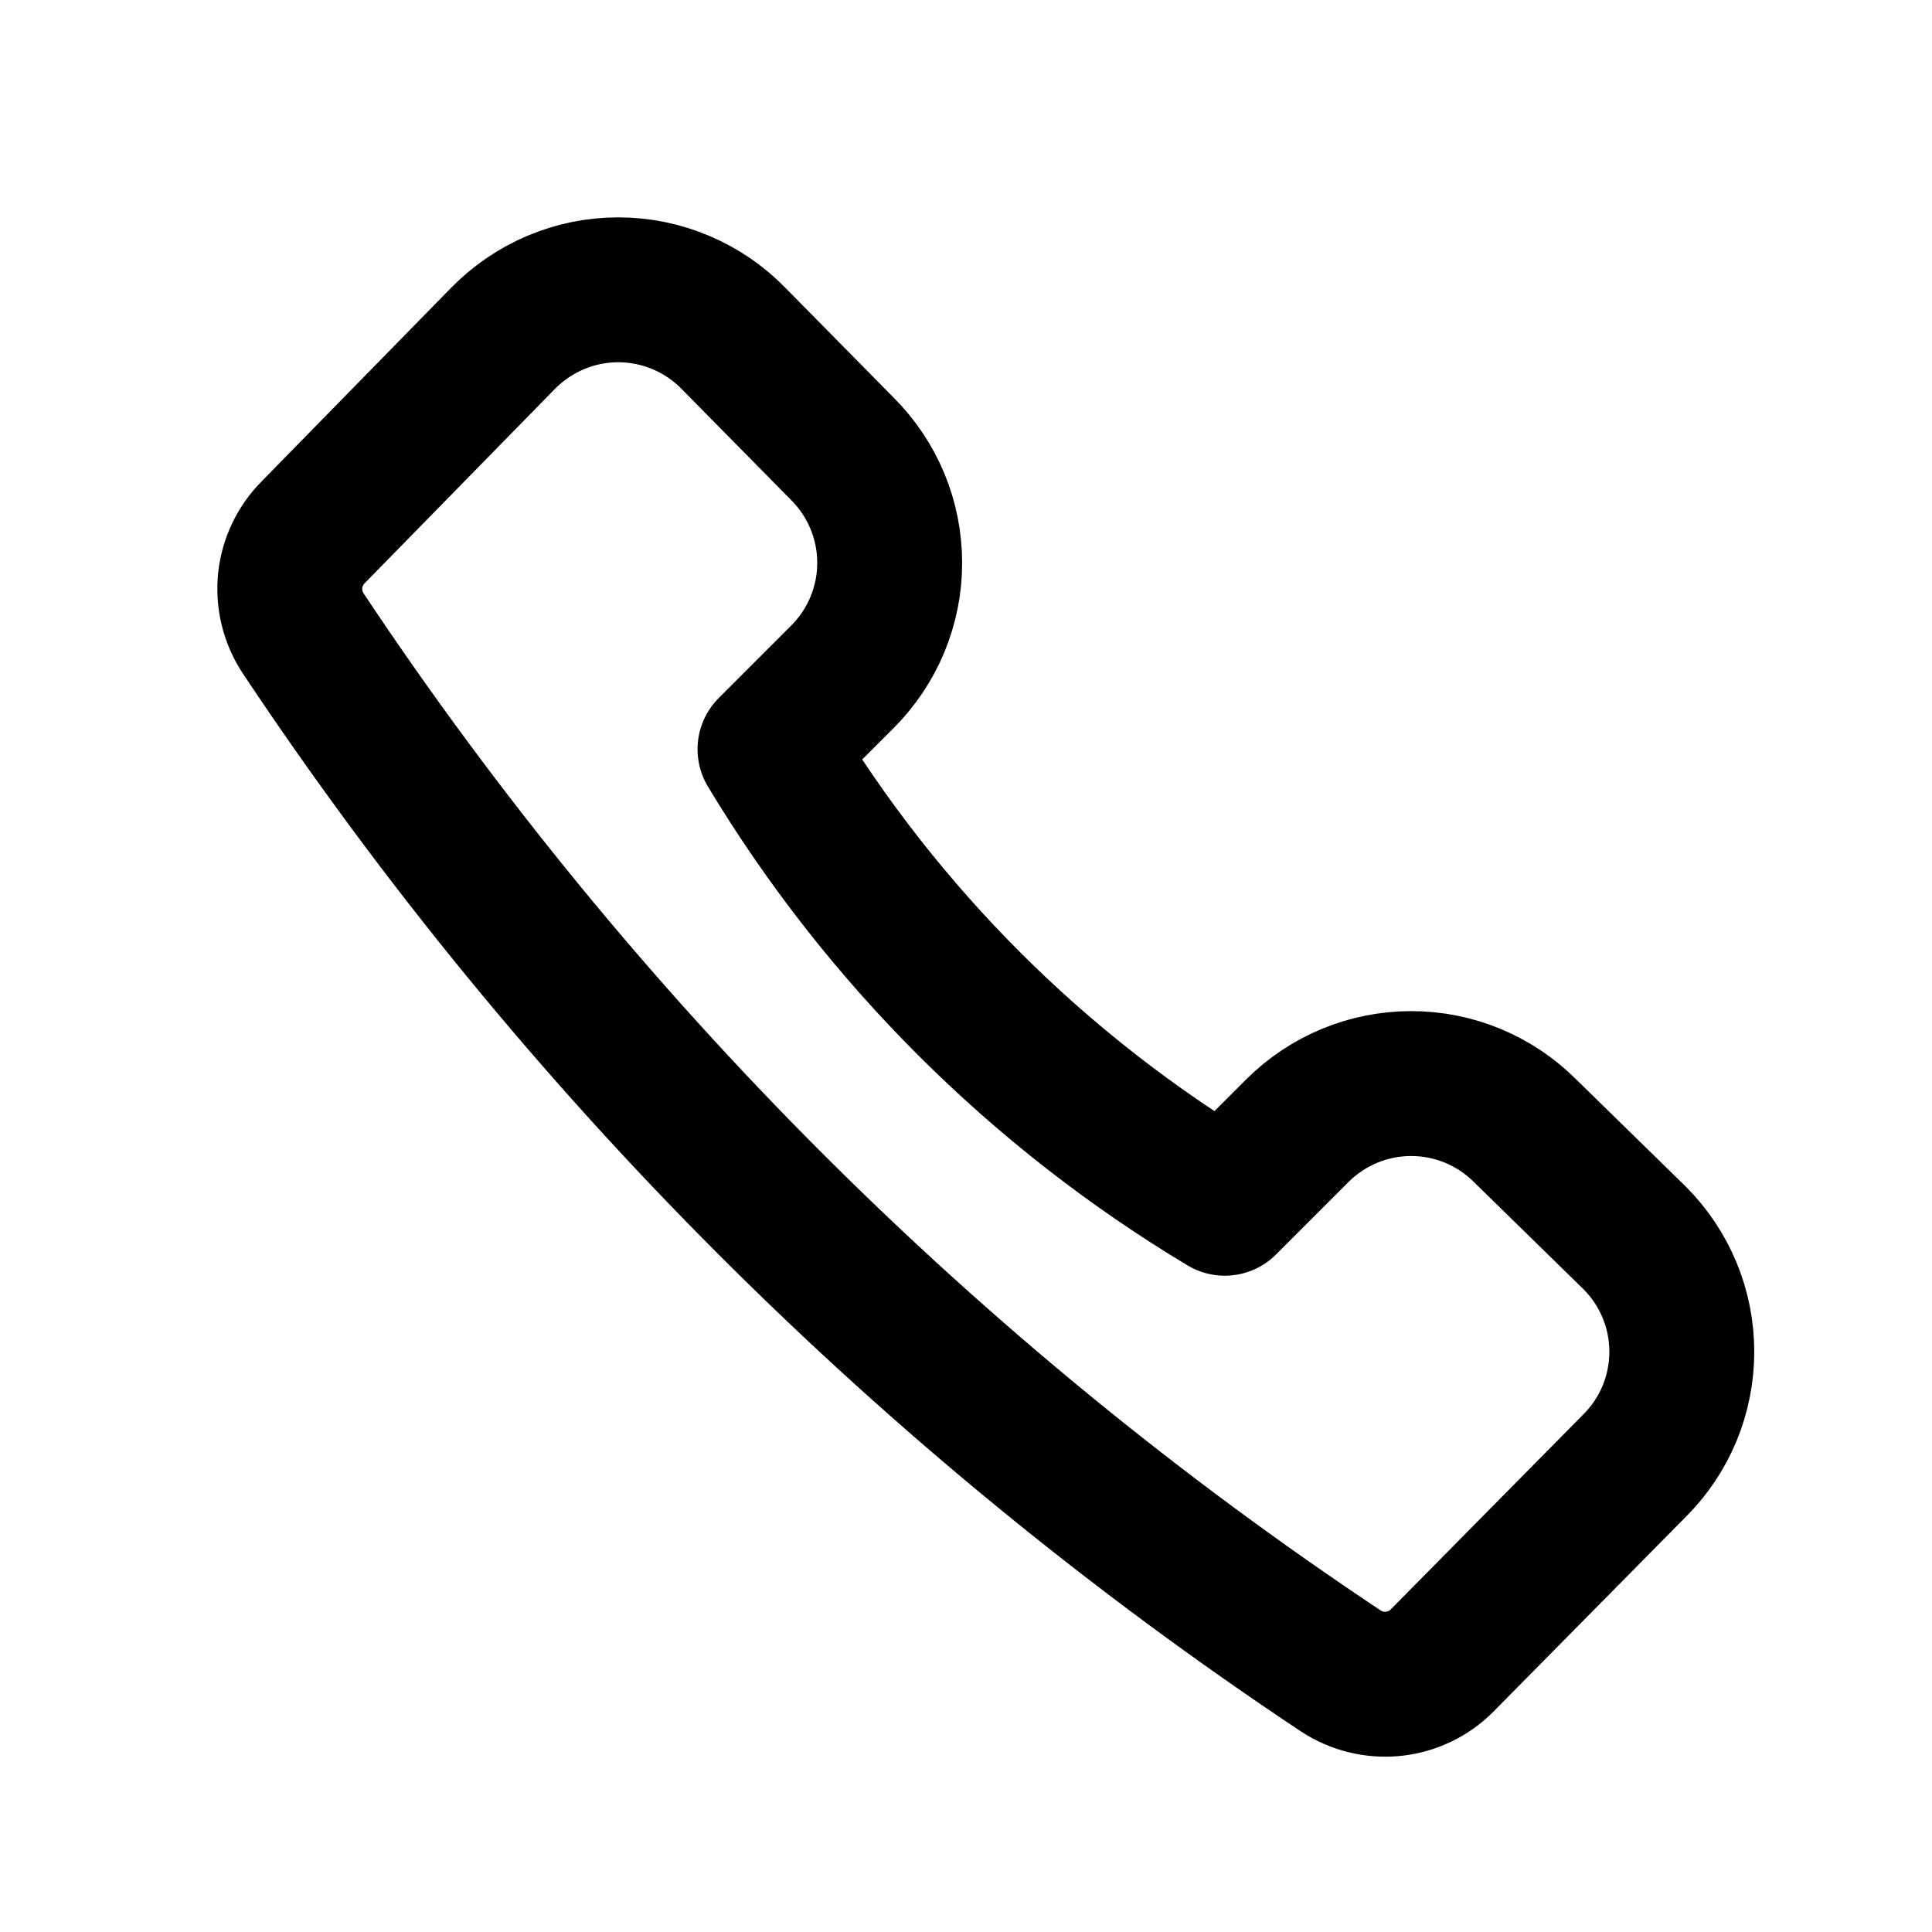 <svg width="20" height="20" viewBox="0 0 20 20" fill="none" xmlns="http://www.w3.org/2000/svg">
<path d="M14.929 17.189L16.921 15.172C17.076 15.018 17.199 14.834 17.283 14.632C17.367 14.429 17.41 14.212 17.41 13.993C17.41 13.774 17.367 13.557 17.283 13.355C17.199 13.153 17.076 12.969 16.921 12.814L15.788 11.706C15.633 11.551 15.449 11.428 15.247 11.344C15.044 11.26 14.828 11.217 14.608 11.217C14.389 11.217 14.173 11.26 13.97 11.344C13.768 11.428 13.584 11.551 13.429 11.706L12.679 12.456C10.749 11.298 9.132 9.684 7.971 7.756L8.721 7.006C8.876 6.851 8.999 6.667 9.083 6.465C9.167 6.262 9.21 6.046 9.21 5.827C9.21 5.608 9.167 5.391 9.083 5.188C8.999 4.986 8.876 4.802 8.721 4.647L7.596 3.506C7.441 3.346 7.255 3.219 7.049 3.132C6.844 3.045 6.623 3 6.4 3C6.177 3 5.956 3.045 5.751 3.132C5.546 3.219 5.36 3.346 5.204 3.506L3.246 5.506C3.11 5.641 3.024 5.82 3.004 6.011C2.985 6.203 3.032 6.395 3.138 6.556C5.97 10.813 9.622 14.465 13.879 17.297C14.04 17.403 14.232 17.45 14.424 17.431C14.615 17.411 14.794 17.326 14.929 17.189Z" stroke="black" stroke-width="1.5" stroke-linecap="round" stroke-linejoin="round"/>
</svg>
